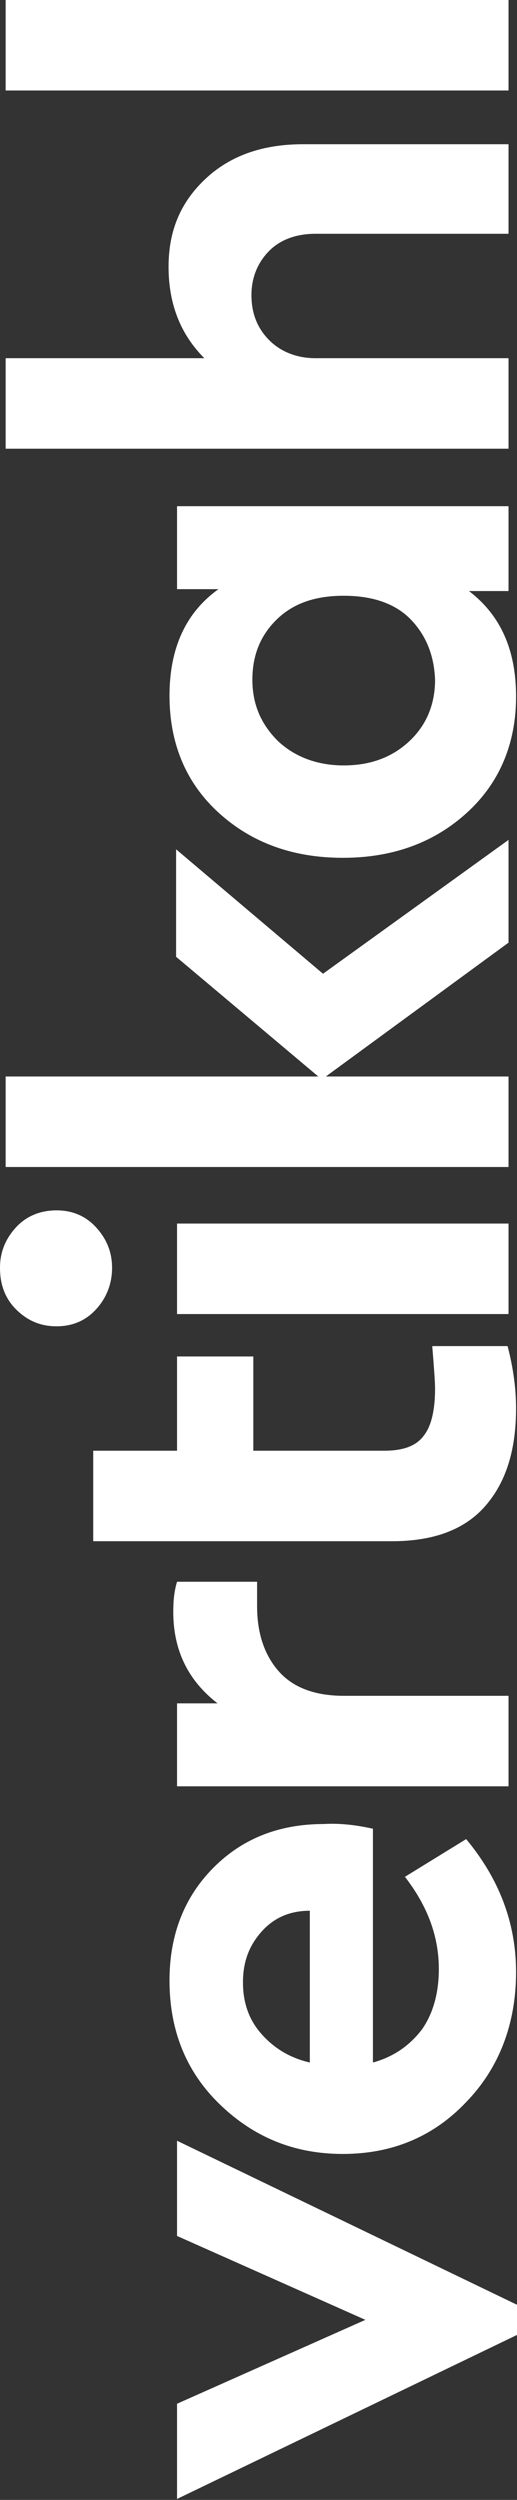 <?xml version="1.0" encoding="utf-8"?>
<!-- Generator: Adobe Illustrator 27.2.0, SVG Export Plug-In . SVG Version: 6.00 Build 0)  -->
<svg version="1.1" id="Ebene_2_00000129166317092731698600000013747817765051219130_"
	 xmlns="http://www.w3.org/2000/svg" xmlns:xlink="http://www.w3.org/1999/xlink" x="0px" y="0px" viewBox="0 0 54.9 265.2"
	 style="enable-background:new 0 0 54.9 265.2;" xml:space="preserve">
<rect x="0" y="0" width="54.9" height="265.2" fill="#333333" stroke="none"/>
<style type="text/css">
	.st0{fill:#FFFFFF;}
</style>
<g id="Ebene_1-2_00000012462627818981290510000009954351722387392695_">
	<g id="Ebene_1-2">
		<g>
			<path class="st0" d="M18.8,227.1l36.1,17.4v3.2l-36.1,17.4V255l20-8.9l-20-8.9V227.1L18.8,227.1L18.8,227.1z"/>
			<path class="st0" d="M39.6,194v24.8c2.2-0.6,3.9-1.8,5.2-3.5c1.2-1.7,1.8-3.9,1.8-6.4c0-3.5-1.2-6.7-3.6-9.8l6.5-4
				c3.5,4.2,5.3,8.9,5.3,14.1c0,5.5-1.8,10.2-5.3,13.8c-3.5,3.7-7.9,5.5-13.1,5.5s-9.5-1.8-13.1-5.3c-3.6-3.5-5.3-7.9-5.3-13.1
				c0-4.9,1.6-8.9,4.7-12c3.1-3.1,7-4.6,11.7-4.6C36.1,193.4,37.8,193.6,39.6,194L39.6,194L39.6,194z M27.7,215.7
				c1.3,1.5,3,2.6,5.2,3.1v-16.1c-2.2,0-3.9,0.8-5.2,2.3c-1.3,1.5-1.9,3.2-1.9,5.3S26.4,214.2,27.7,215.7z"/>
			<path class="st0" d="M18.8,167.8h8.5v2.6c0,2.9,0.8,5.2,2.3,6.9c1.5,1.7,3.8,2.6,6.9,2.6H54v9.6H18.8v-8.8h4.3
				c-3.1-2.4-4.7-5.6-4.7-9.7C18.4,169.8,18.5,168.8,18.8,167.8L18.8,167.8L18.8,167.8z"/>
			<path class="st0" d="M18.8,163.5H9.9v-9.6h8.9v-10h8.1v10h13.9c2,0,3.4-0.5,4.2-1.6c0.8-1,1.2-2.7,1.2-5c0-0.6-0.1-2.1-0.3-4.5h8
				c0.6,2.3,0.9,4.5,0.9,6.6c0,4.5-1.1,7.9-3.3,10.4c-2.2,2.5-5.5,3.7-9.9,3.7H26.9"/>
			<path class="st0" d="M1.7,130.2c1.1-1.2,2.6-1.8,4.3-1.8s3.1,0.6,4.2,1.8c1.1,1.2,1.7,2.6,1.7,4.3s-0.6,3.2-1.7,4.4
				c-1.1,1.2-2.5,1.8-4.2,1.8s-3.1-0.6-4.3-1.8S0,136.2,0,134.5S0.6,131.4,1.7,130.2z M54,129.8v9.6H18.8v-9.6H54L54,129.8L54,129.8
				z"/>
			<path class="st0" d="M54,100l-19.4,14.2H54v9.6H0.6v-9.6h33.2l-15.1-12.7V90.1l15.6,13.2L54,89.1V100C54,100,54,100,54,100z"/>
			<path class="st0" d="M18.8,53.7H54v9h-4.2c3.4,2.6,5,6.3,5,11.2c0,4.9-1.7,9.1-5.2,12.3c-3.5,3.2-7.9,4.8-13.2,4.8
				s-9.7-1.6-13.2-4.8S18,78.8,18,73.8c0-5,1.7-8.8,5.2-11.3h-4.4L18.8,53.7L18.8,53.7L18.8,53.7z M43.7,65.8
				c-1.6-1.7-4-2.6-7.2-2.6s-5.5,0.9-7.2,2.6c-1.7,1.7-2.5,3.8-2.5,6.3c0,2.6,0.9,4.7,2.7,6.5c1.8,1.7,4.2,2.6,7,2.6
				c2.9,0,5.2-0.9,7-2.6c1.8-1.7,2.7-3.9,2.7-6.5C46.1,69.6,45.3,67.5,43.7,65.8L43.7,65.8L43.7,65.8z"/>
			<path class="st0" d="M21.9,18.9c2.6-2.4,6-3.6,10.3-3.6H54v9.5H33.5c-2,0-3.7,0.6-4.9,1.8c-1.2,1.2-1.9,2.8-1.9,4.7
				c0,1.9,0.6,3.5,1.9,4.8c1.2,1.2,2.9,1.9,4.9,1.9H54v9.6H0.6v-9.6h21.1c-2.5-2.5-3.8-5.7-3.8-9.7S19.3,21.3,21.9,18.9
				C21.9,18.9,21.9,18.9,21.9,18.9z"/>
			<path class="st0" d="M54,0v9.6H0.6V0H54z"/>
		</g>
	</g>
</g>
</svg>
